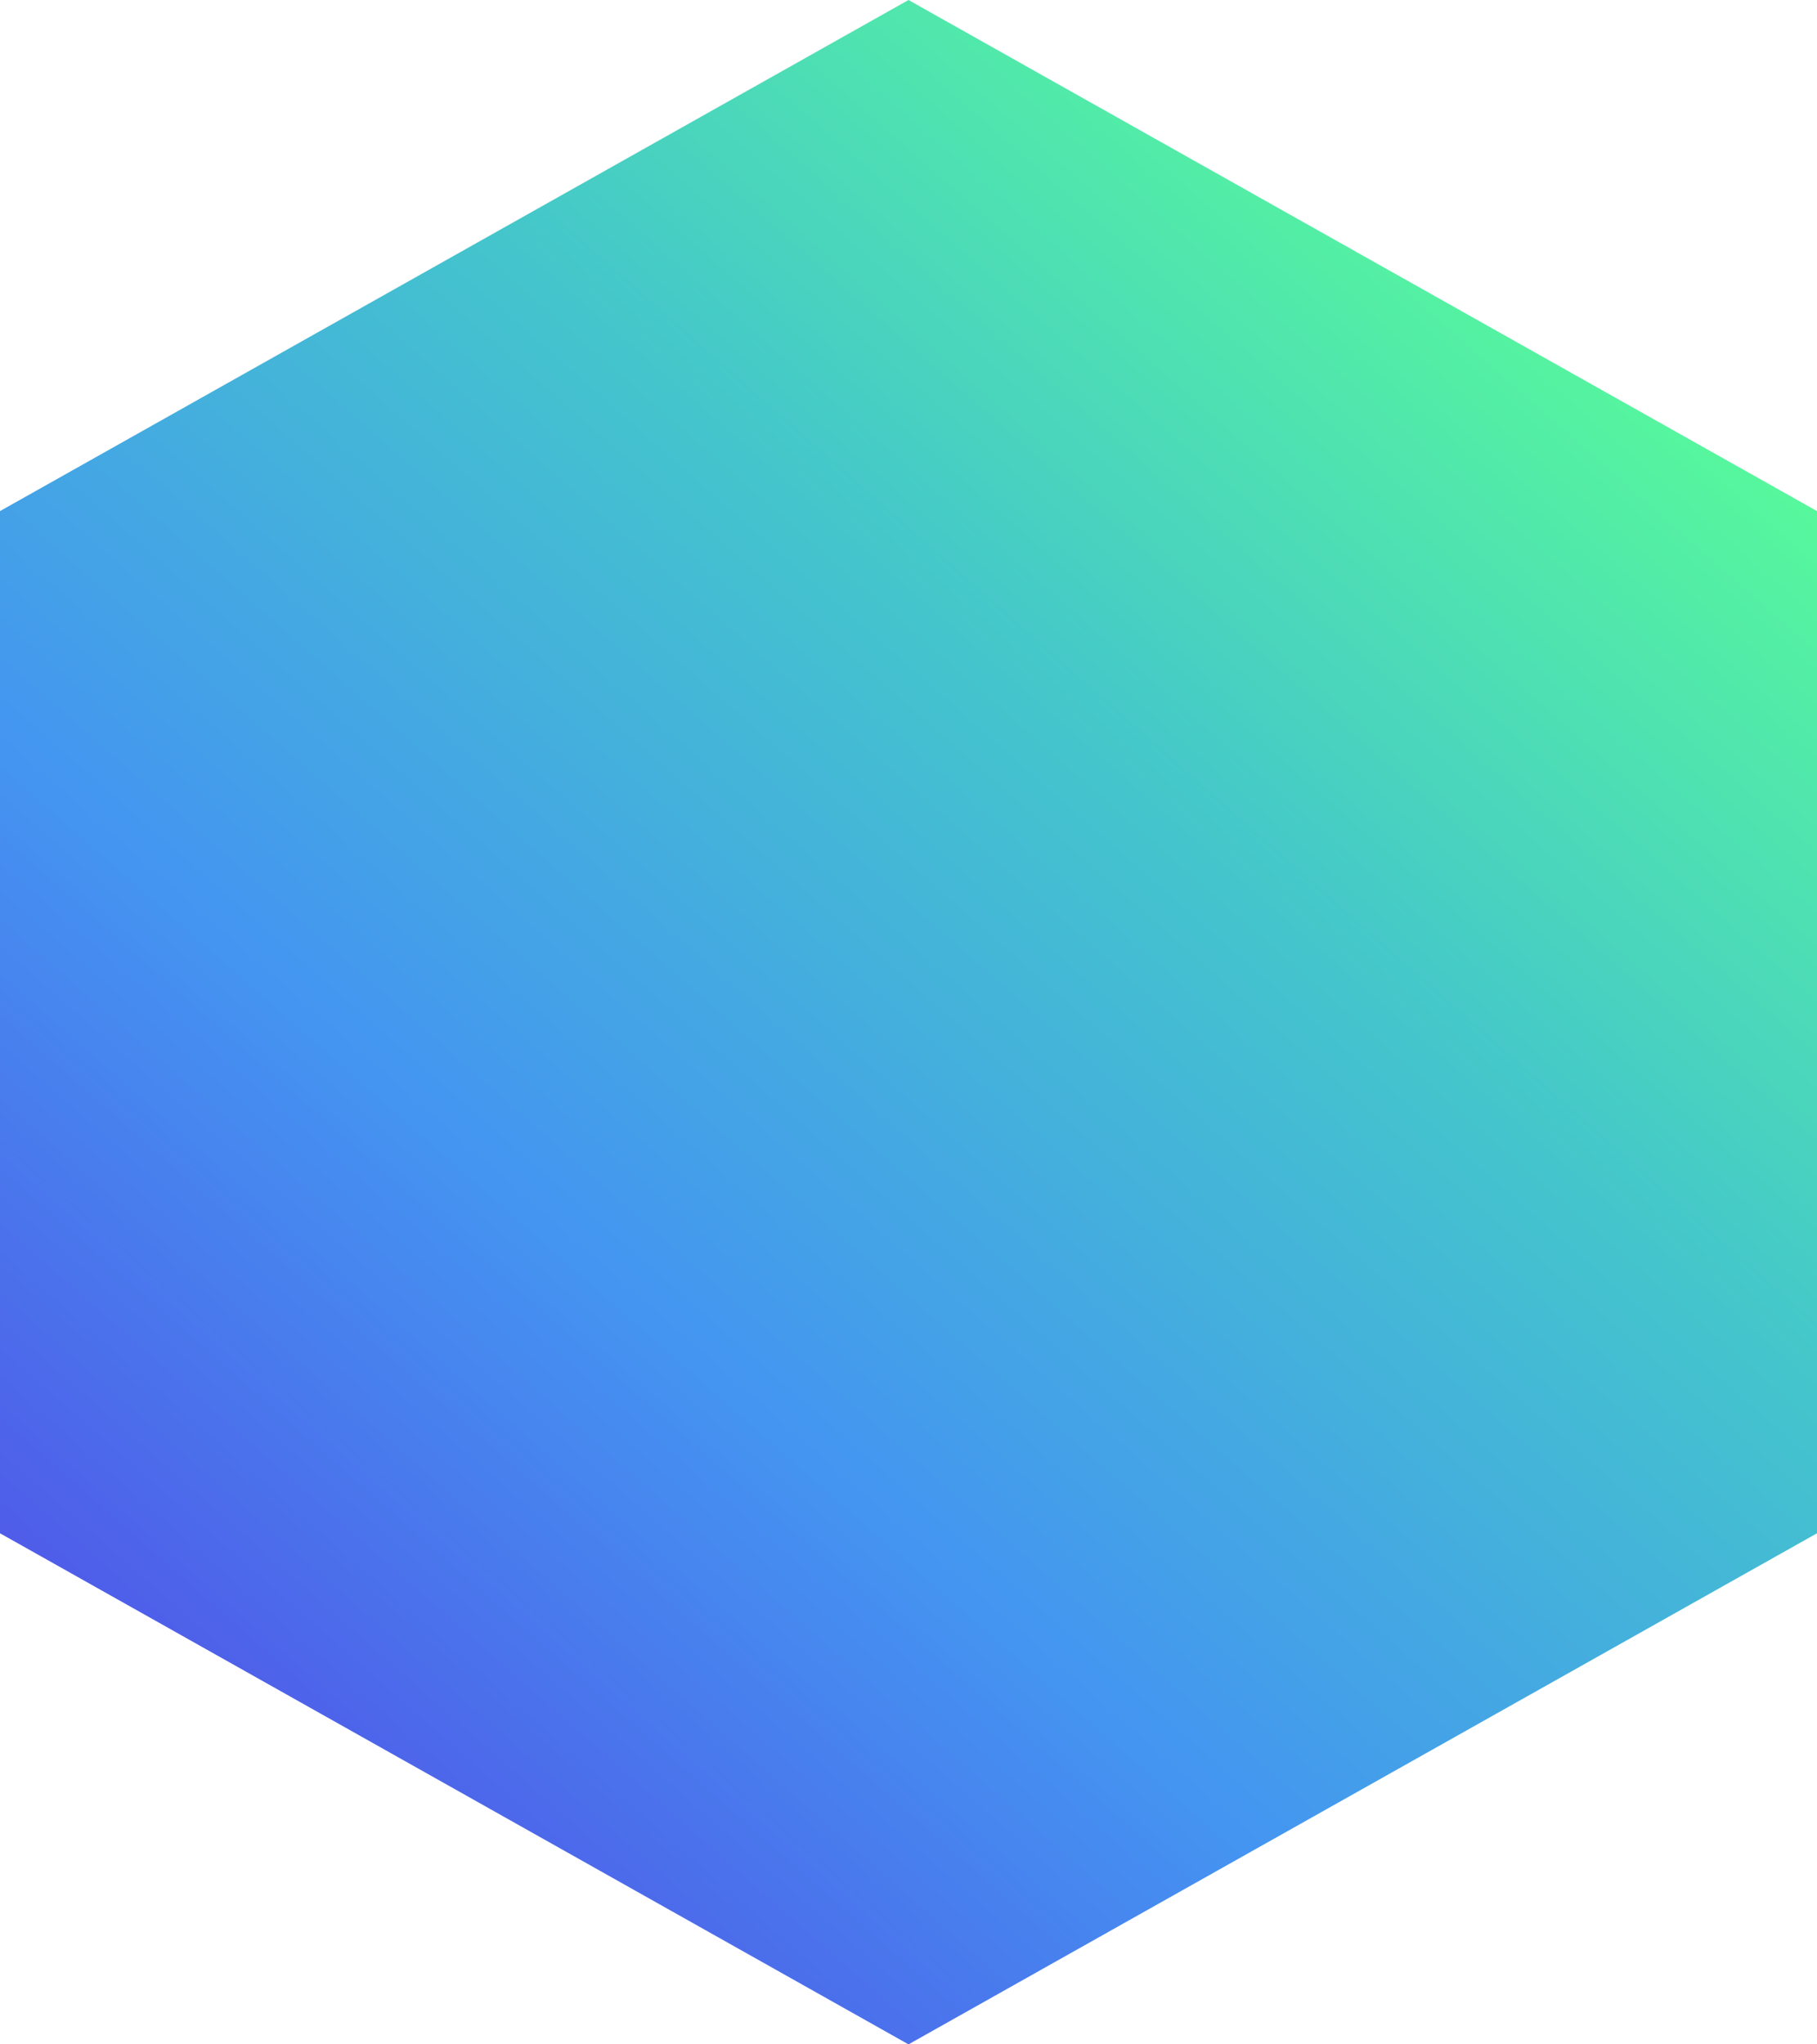 <svg fill="none" height="9" viewBox="0 0 8 9" width="8" xmlns="http://www.w3.org/2000/svg" xmlns:xlink="http://www.w3.org/1999/xlink"><g id="icon"><linearGradient id="a" gradientUnits="userSpaceOnUse" x1="1.697" x2="7.883" y1="8.927" y2="1.877"><stop offset="0" stop-color="#5151e7"/><stop offset=".333" stop-color="#4495f1"/><stop offset=".667" stop-color="#44c5cc"/><stop offset="1" stop-color="#58fb99"/></linearGradient><path d="m4 0 4 2.25v4.5l-4 2.25-4-2.25v-4.5z" fill="url(#a)"/></g></svg>